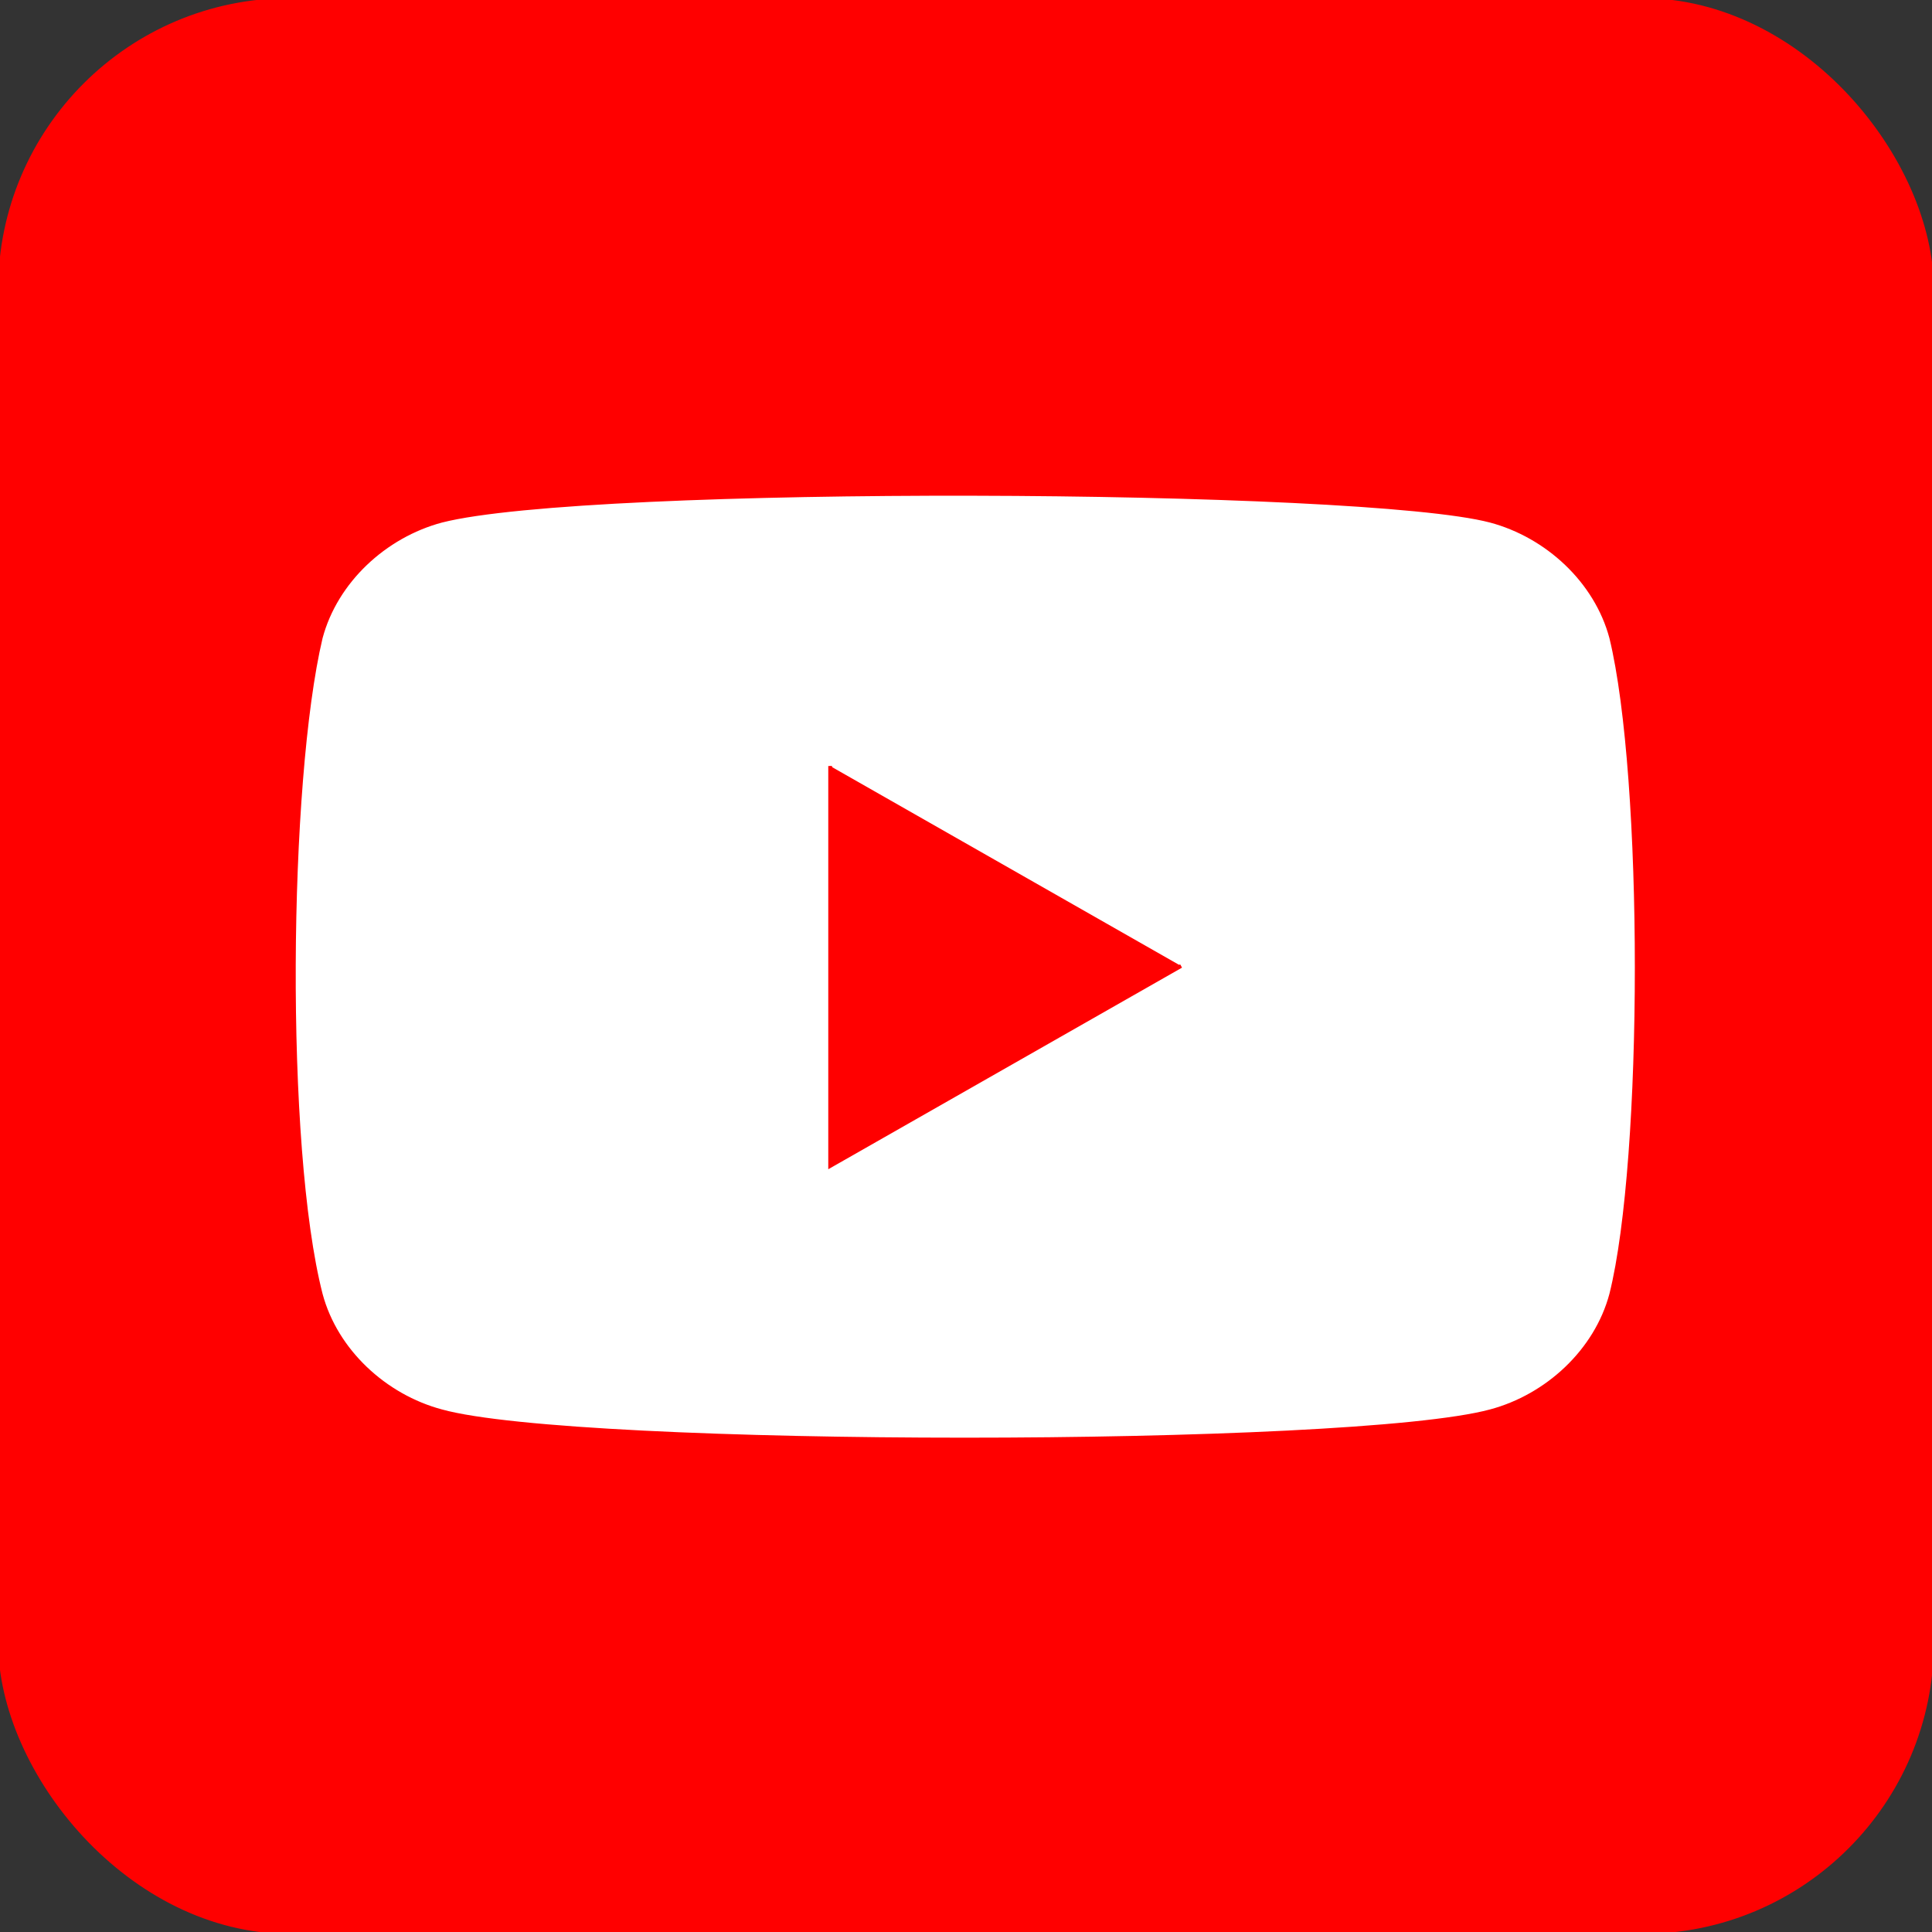 <?xml version="1.0" encoding="UTF-8"?> <svg xmlns="http://www.w3.org/2000/svg" aria-label="YouTube" role="img" viewBox="0 0 512 512" fill="#ff0000" width="126px" height="126px" stroke="#ff0000"><rect x="0" y="0" width="512" height="512" fill="#333333" stroke="none"/><g id="SVGRepo_bgCarrier" stroke-width="0"></g><g id="SVGRepo_tracerCarrier" stroke-linecap="round" stroke-linejoin="round"></g><g id="SVGRepo_iconCarrier"><rect width="512" height="512" rx="15%"></rect><path d="m427 169c-4-15-17-27-32-31-34-9-239-10-278 0-15 4-28 16-32 31-9 38-10 135 0 174 4 15 17 27 32 31 36 10 241 10 278 0 15-4 28-16 32-31 9-36 9-137 0-174" fill="#ffffff"></path><path d="m220 203v106l93-53"></path></g></svg> 